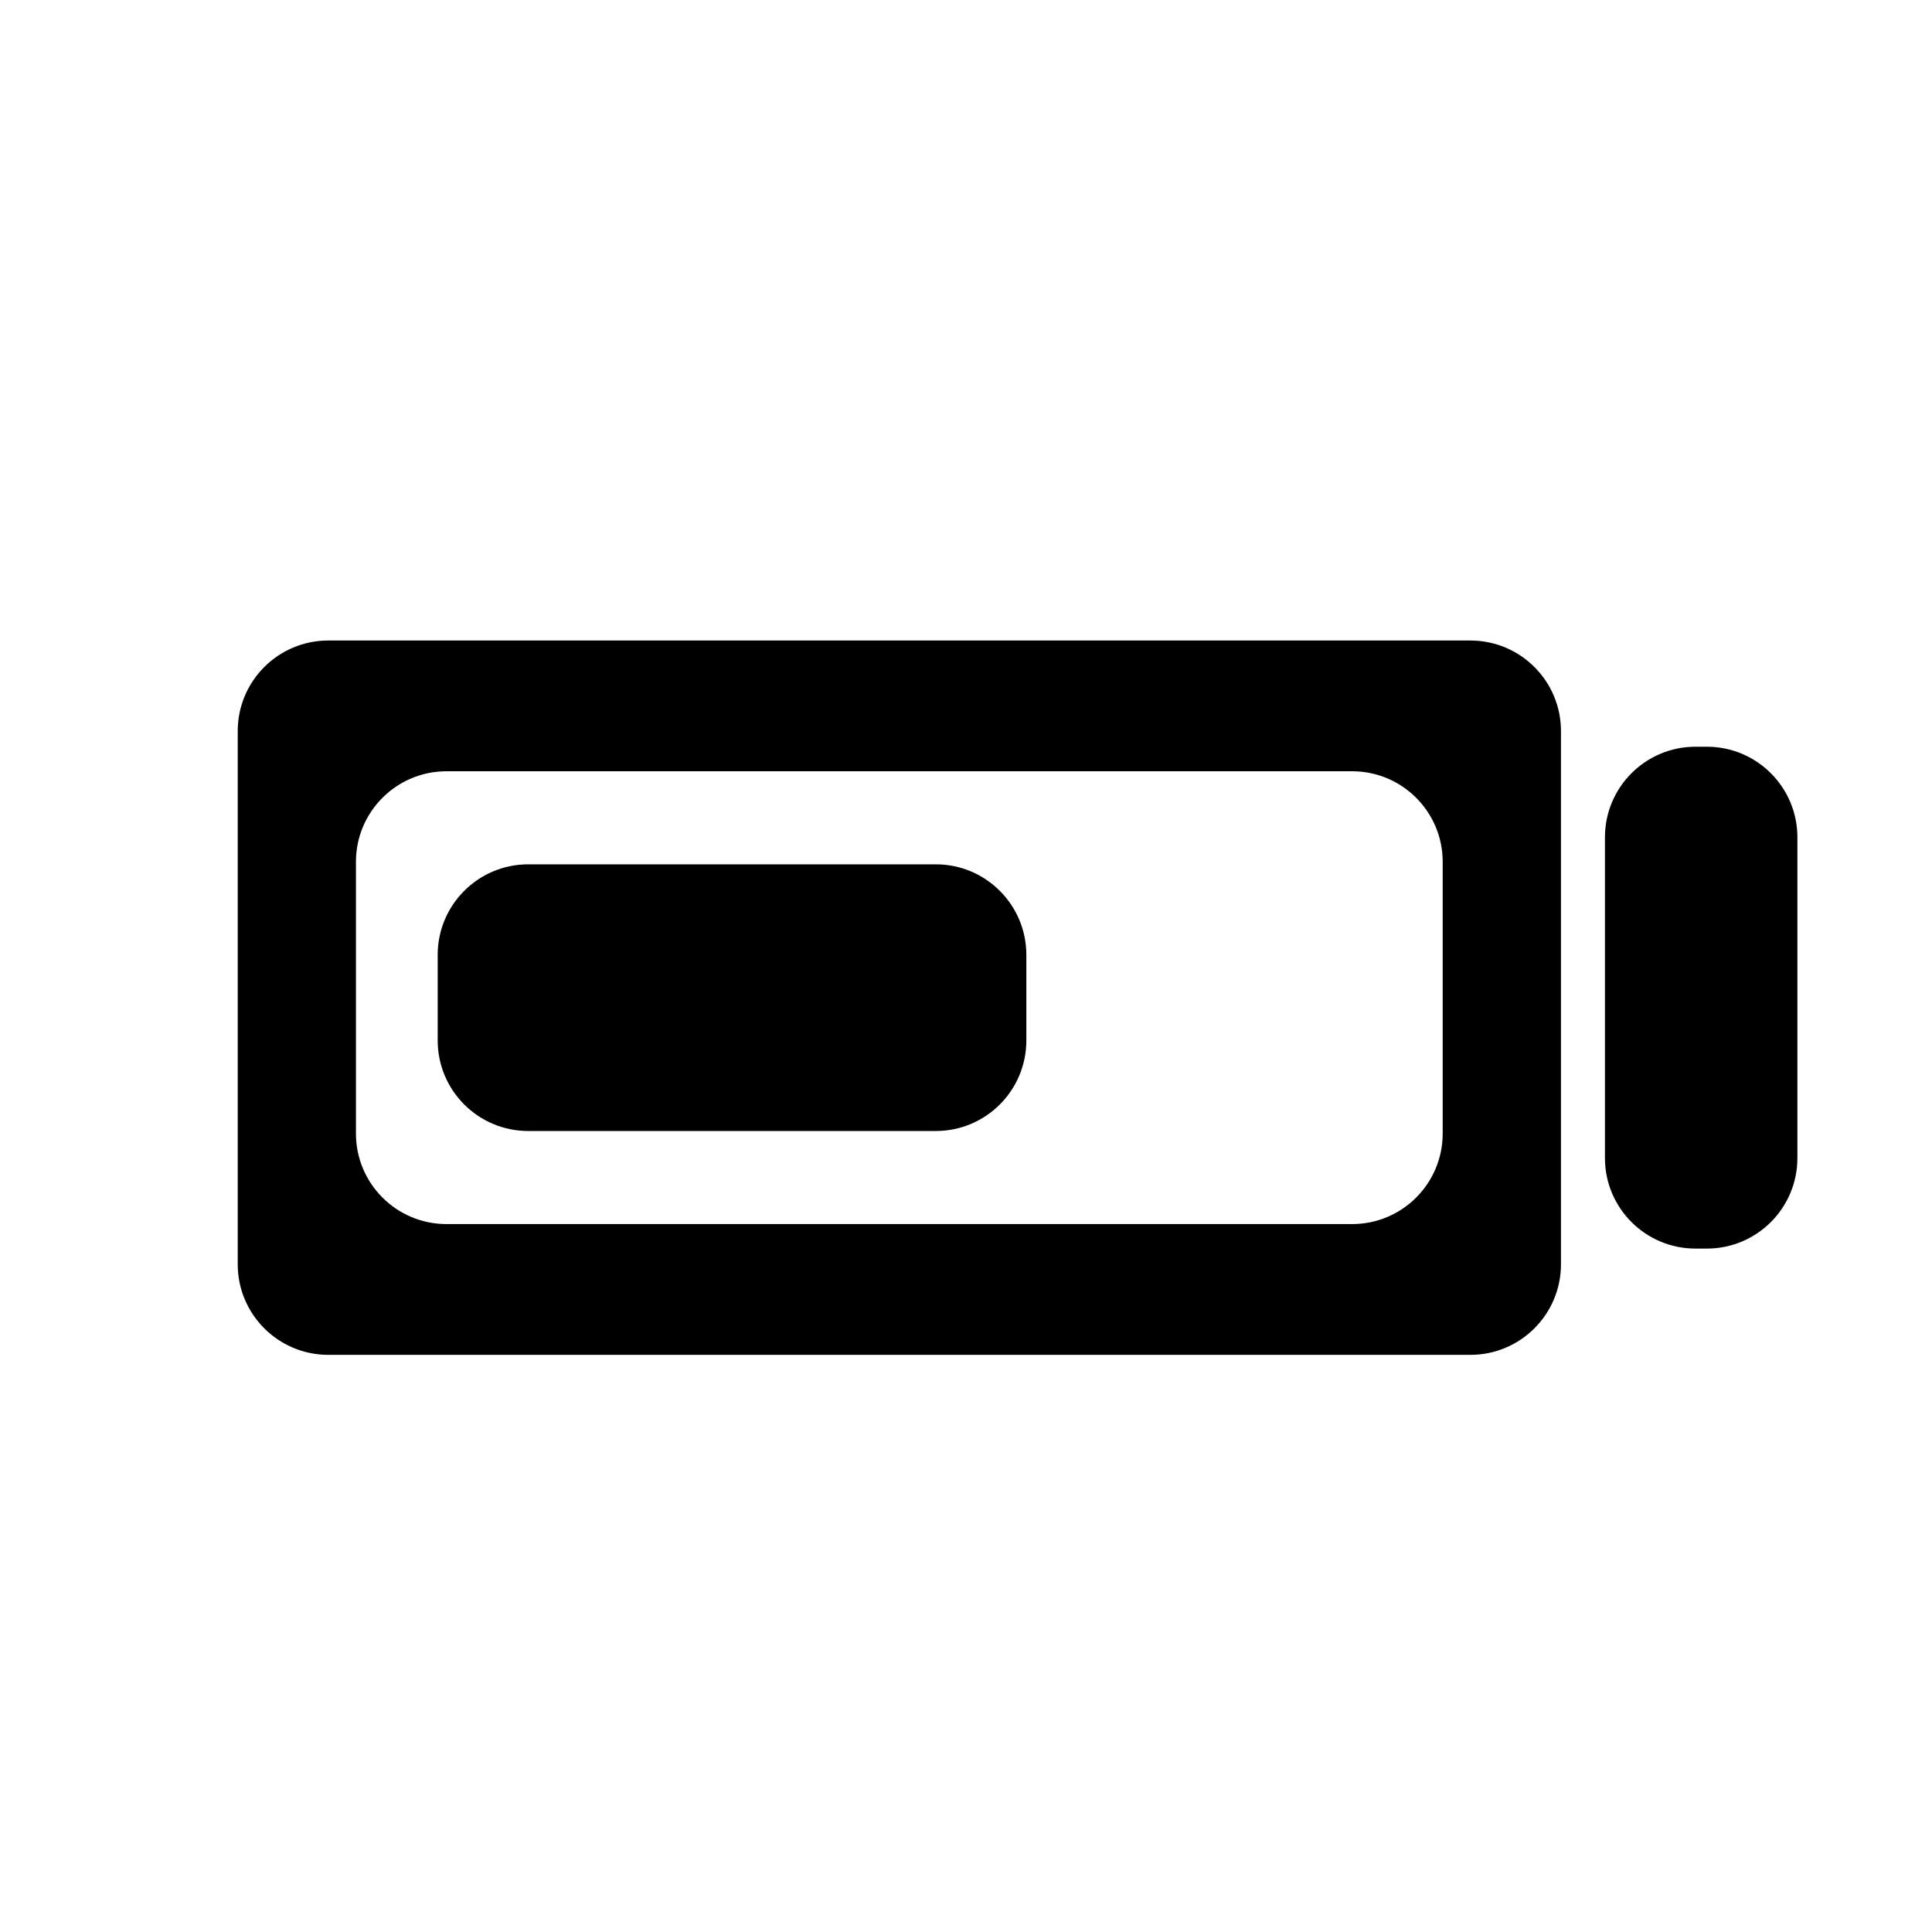 <?xml version="1.0" encoding="utf-8"?>
<!-- Generator: Adobe Illustrator 17.0.0, SVG Export Plug-In . SVG Version: 6.00 Build 0)  -->
<!DOCTYPE svg PUBLIC "-//W3C//DTD SVG 1.1//EN" "http://www.w3.org/Graphics/SVG/1.1/DTD/svg11.dtd">
<svg version="1.1" id="Capa_1" xmlns="http://www.w3.org/2000/svg" xmlns:xlink="http://www.w3.org/1999/xlink" x="0px" y="0px"
	 width="64px" height="64px" viewBox="0 0 64 64" enable-background="new 0 0 64 64" xml:space="preserve">
<path d="M48.709,21.218H10.875c-1.658,0-3,1.343-3,3v17.663c0,1.656,1.342,3,3,3h37.834c1.656,0,3-1.344,3-3V24.218
	C51.709,22.56,50.365,21.218,48.709,21.218z M47.791,37.549c0,1.657-1.343,3-3,3h-30c-1.657,0-3-1.343-3-3v-9c0-1.656,1.343-3,3-3
	h30c1.657,0,3,1.344,3,3V37.549z"/>
<path d="M56.541,41.361h-0.375c-1.657,0-3-1.343-3-3V27.736c0-1.656,1.343-3,3-3h0.375c1.657,0,3,1.344,3,3v10.625
	C59.541,40.019,58.198,41.361,56.541,41.361z"/>
<path d="M30.999,37.466h-13.5c-1.657,0-3-1.343-3-3v-2.834c0-1.657,1.343-3,3-3h13.5c1.657,0,3,1.343,3,3v2.834
	C33.999,36.123,32.656,37.466,30.999,37.466z"/>
</svg>
